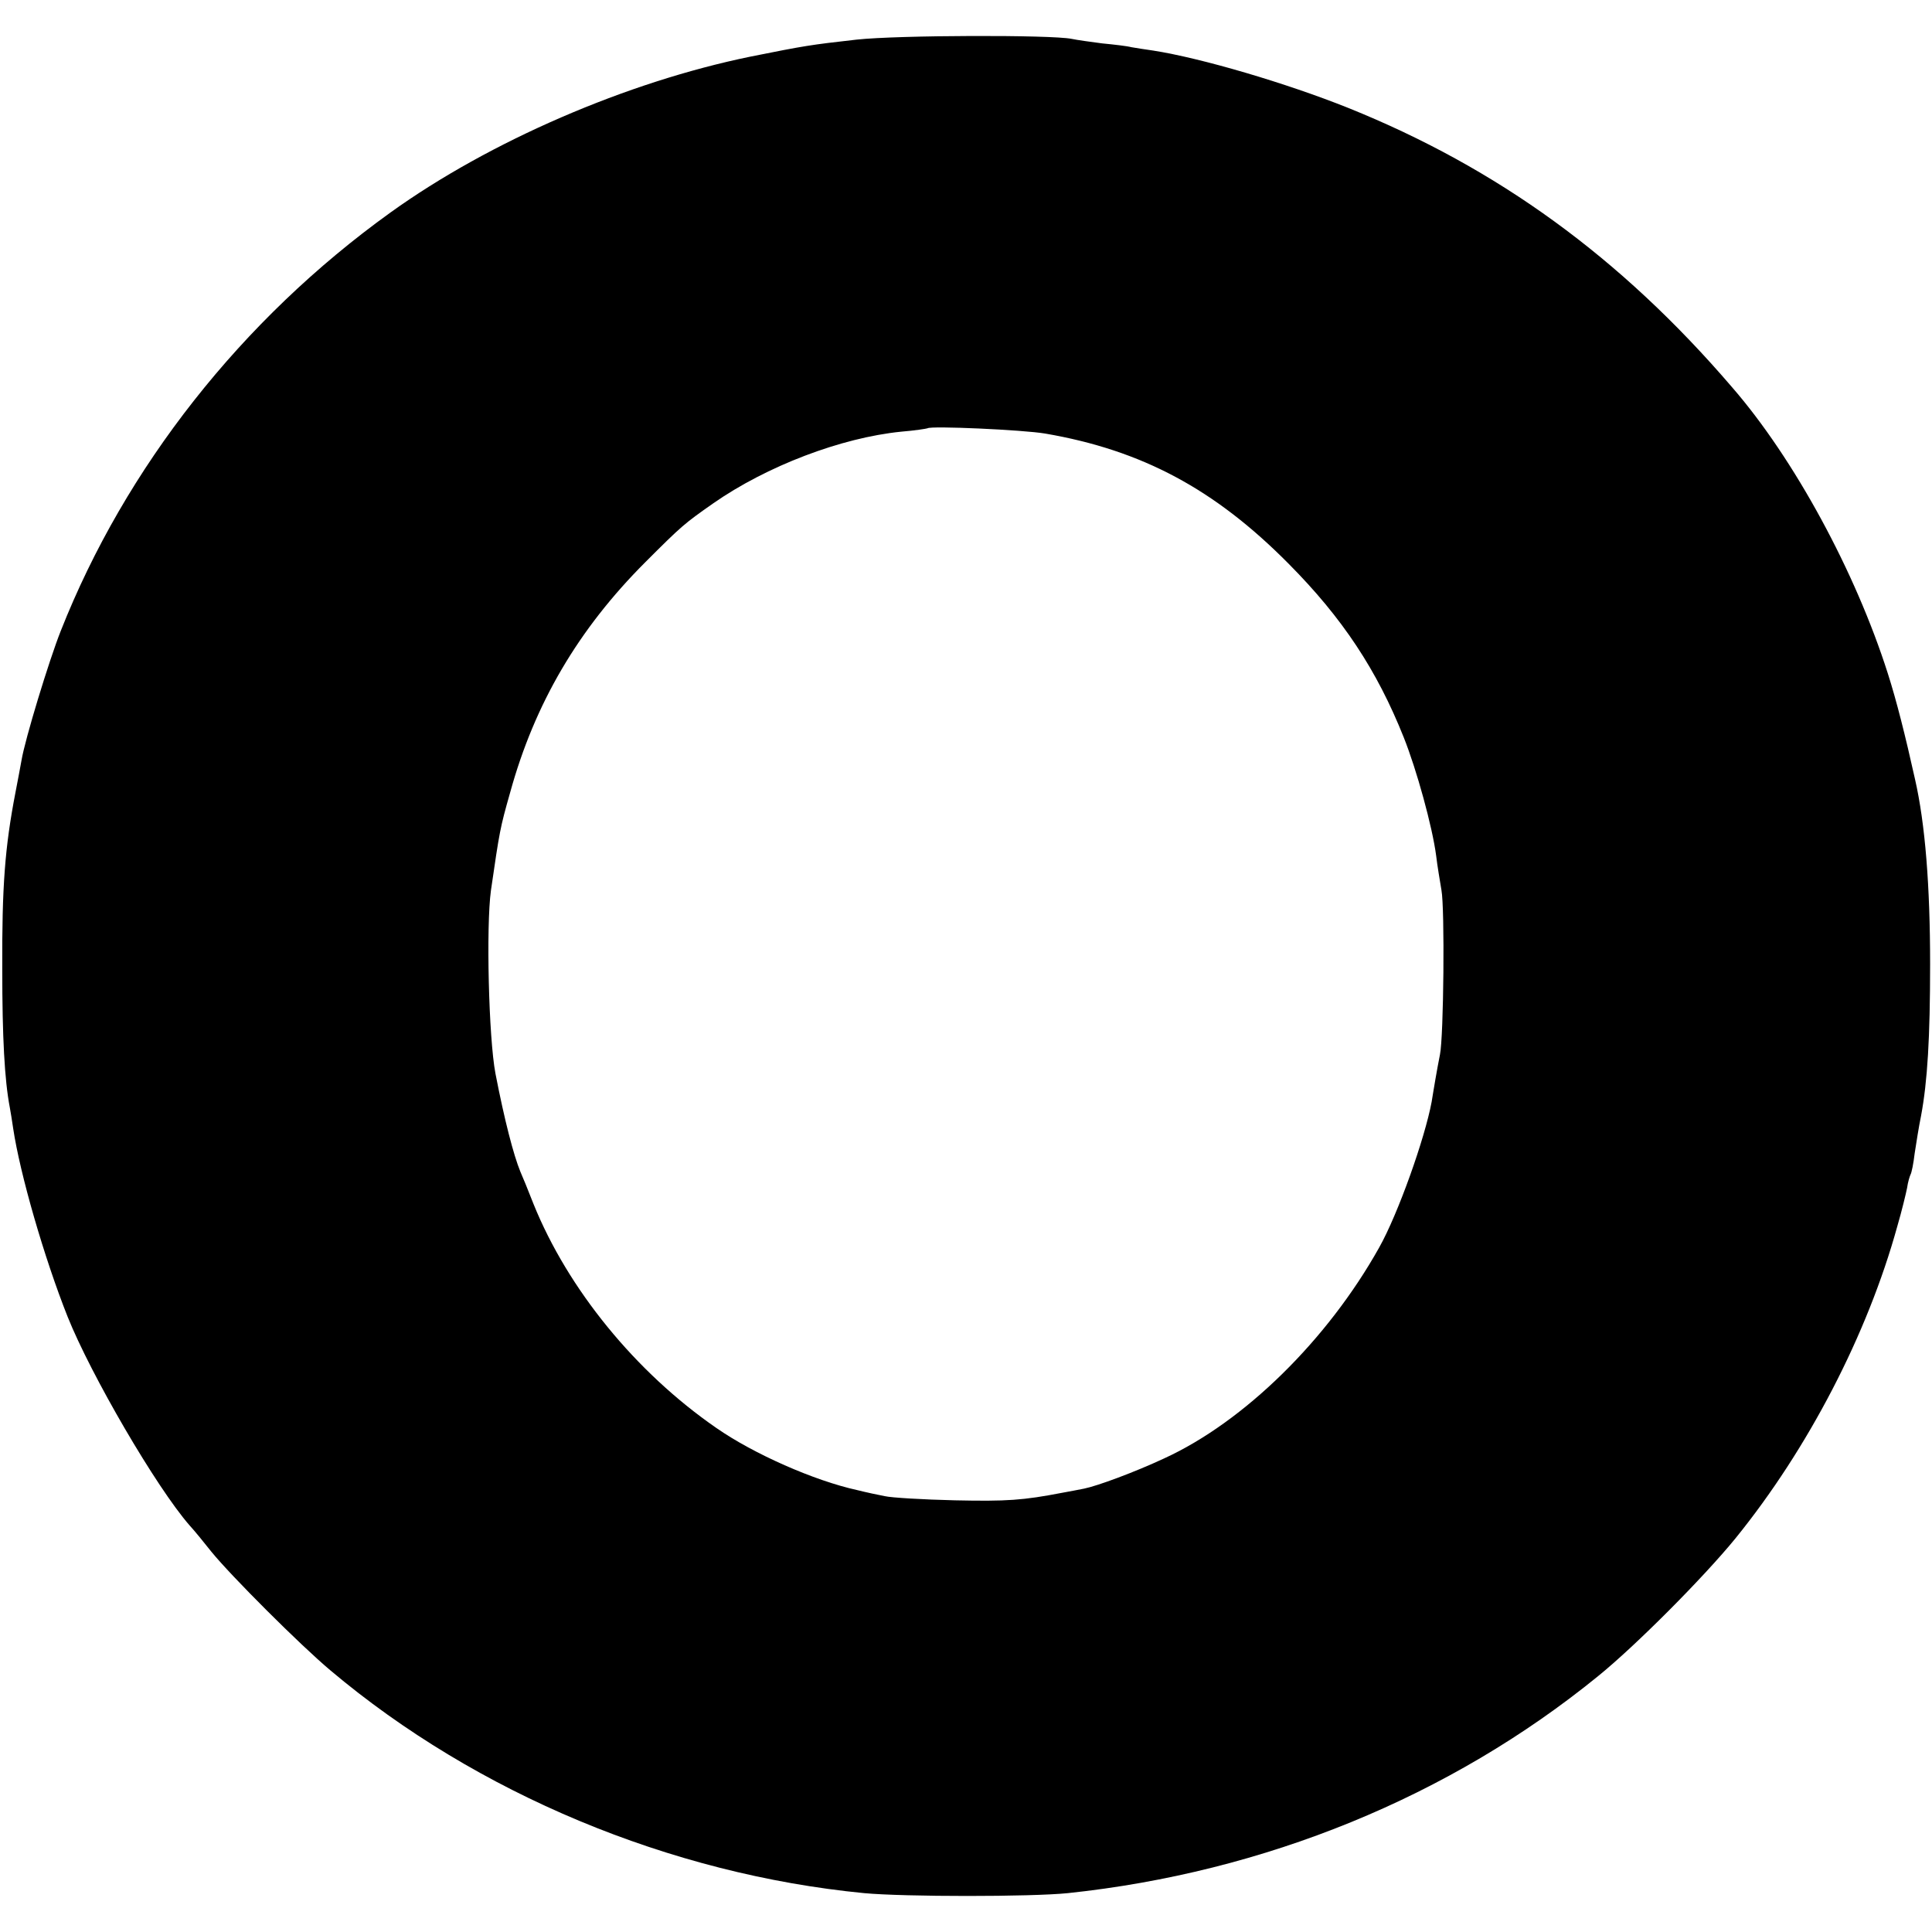 <?xml version="1.0" standalone="no"?>
<!DOCTYPE svg PUBLIC "-//W3C//DTD SVG 20010904//EN"
 "http://www.w3.org/TR/2001/REC-SVG-20010904/DTD/svg10.dtd">
<svg version="1.0" xmlns="http://www.w3.org/2000/svg"
 width="512pt" height="512pt" viewBox="0 0 512 512"
 preserveAspectRatio="xMidYMid meet">
<g transform="translate(0,512) scale(0.1,-0.1)"
fill="#000000" stroke="none">
<path d="M2270 5015 c-124 -14 -136 -16 -281 -45 -327 -67 -691 -224 -954
-413 -395 -284 -703 -676 -874 -1109 -31 -78 -95 -288 -104 -343 -3 -16 -10
-55 -16 -85 -28 -145 -36 -249 -35 -470 0 -178 6 -292 20 -365 2 -10 6 -36 9
-56 18 -120 82 -342 144 -498 62 -155 235 -452 323 -553 13 -14 39 -46 58 -70
52 -64 235 -247 316 -315 387 -326 900 -540 1414 -590 108 -10 442 -10 540 0
521 55 1012 255 1405 575 100 81 280 262 364 365 193 238 350 541 429 827 12
41 23 87 26 102 2 15 7 31 9 35 3 5 8 30 11 56 4 26 11 71 17 100 17 91 24
207 24 402 0 207 -13 372 -40 490 -26 117 -49 208 -72 280 -86 270 -248 569
-413 759 -295 344 -622 581 -1017 740 -165 66 -389 132 -517 152 -21 3 -47 7
-58 9 -11 3 -46 7 -77 10 -31 4 -67 9 -81 12 -54 11 -460 10 -570 -2z m500
-1044 c256 -44 449 -147 645 -345 143 -144 234 -282 305 -460 34 -85 76 -237
86 -314 3 -26 10 -67 14 -91 9 -48 6 -388 -4 -436 -3 -16 -9 -46 -12 -65 -3
-19 -8 -46 -10 -60 -18 -97 -89 -297 -139 -386 -137 -245 -358 -462 -570 -559
-77 -36 -177 -73 -212 -80 -15 -3 -41 -8 -58 -11 -104 -20 -146 -23 -285 -20
-85 2 -168 7 -185 11 -16 3 -49 10 -73 16 -114 25 -275 96 -374 165 -214 148
-393 368 -484 593 -14 36 -30 75 -35 86 -18 44 -42 136 -66 260 -18 95 -25
390 -12 485 23 158 24 165 51 260 65 236 181 433 358 610 97 97 103 102 180
156 142 99 339 174 498 190 37 3 68 8 70 9 8 7 253 -4 312 -14z"/>
</g>
</svg>
